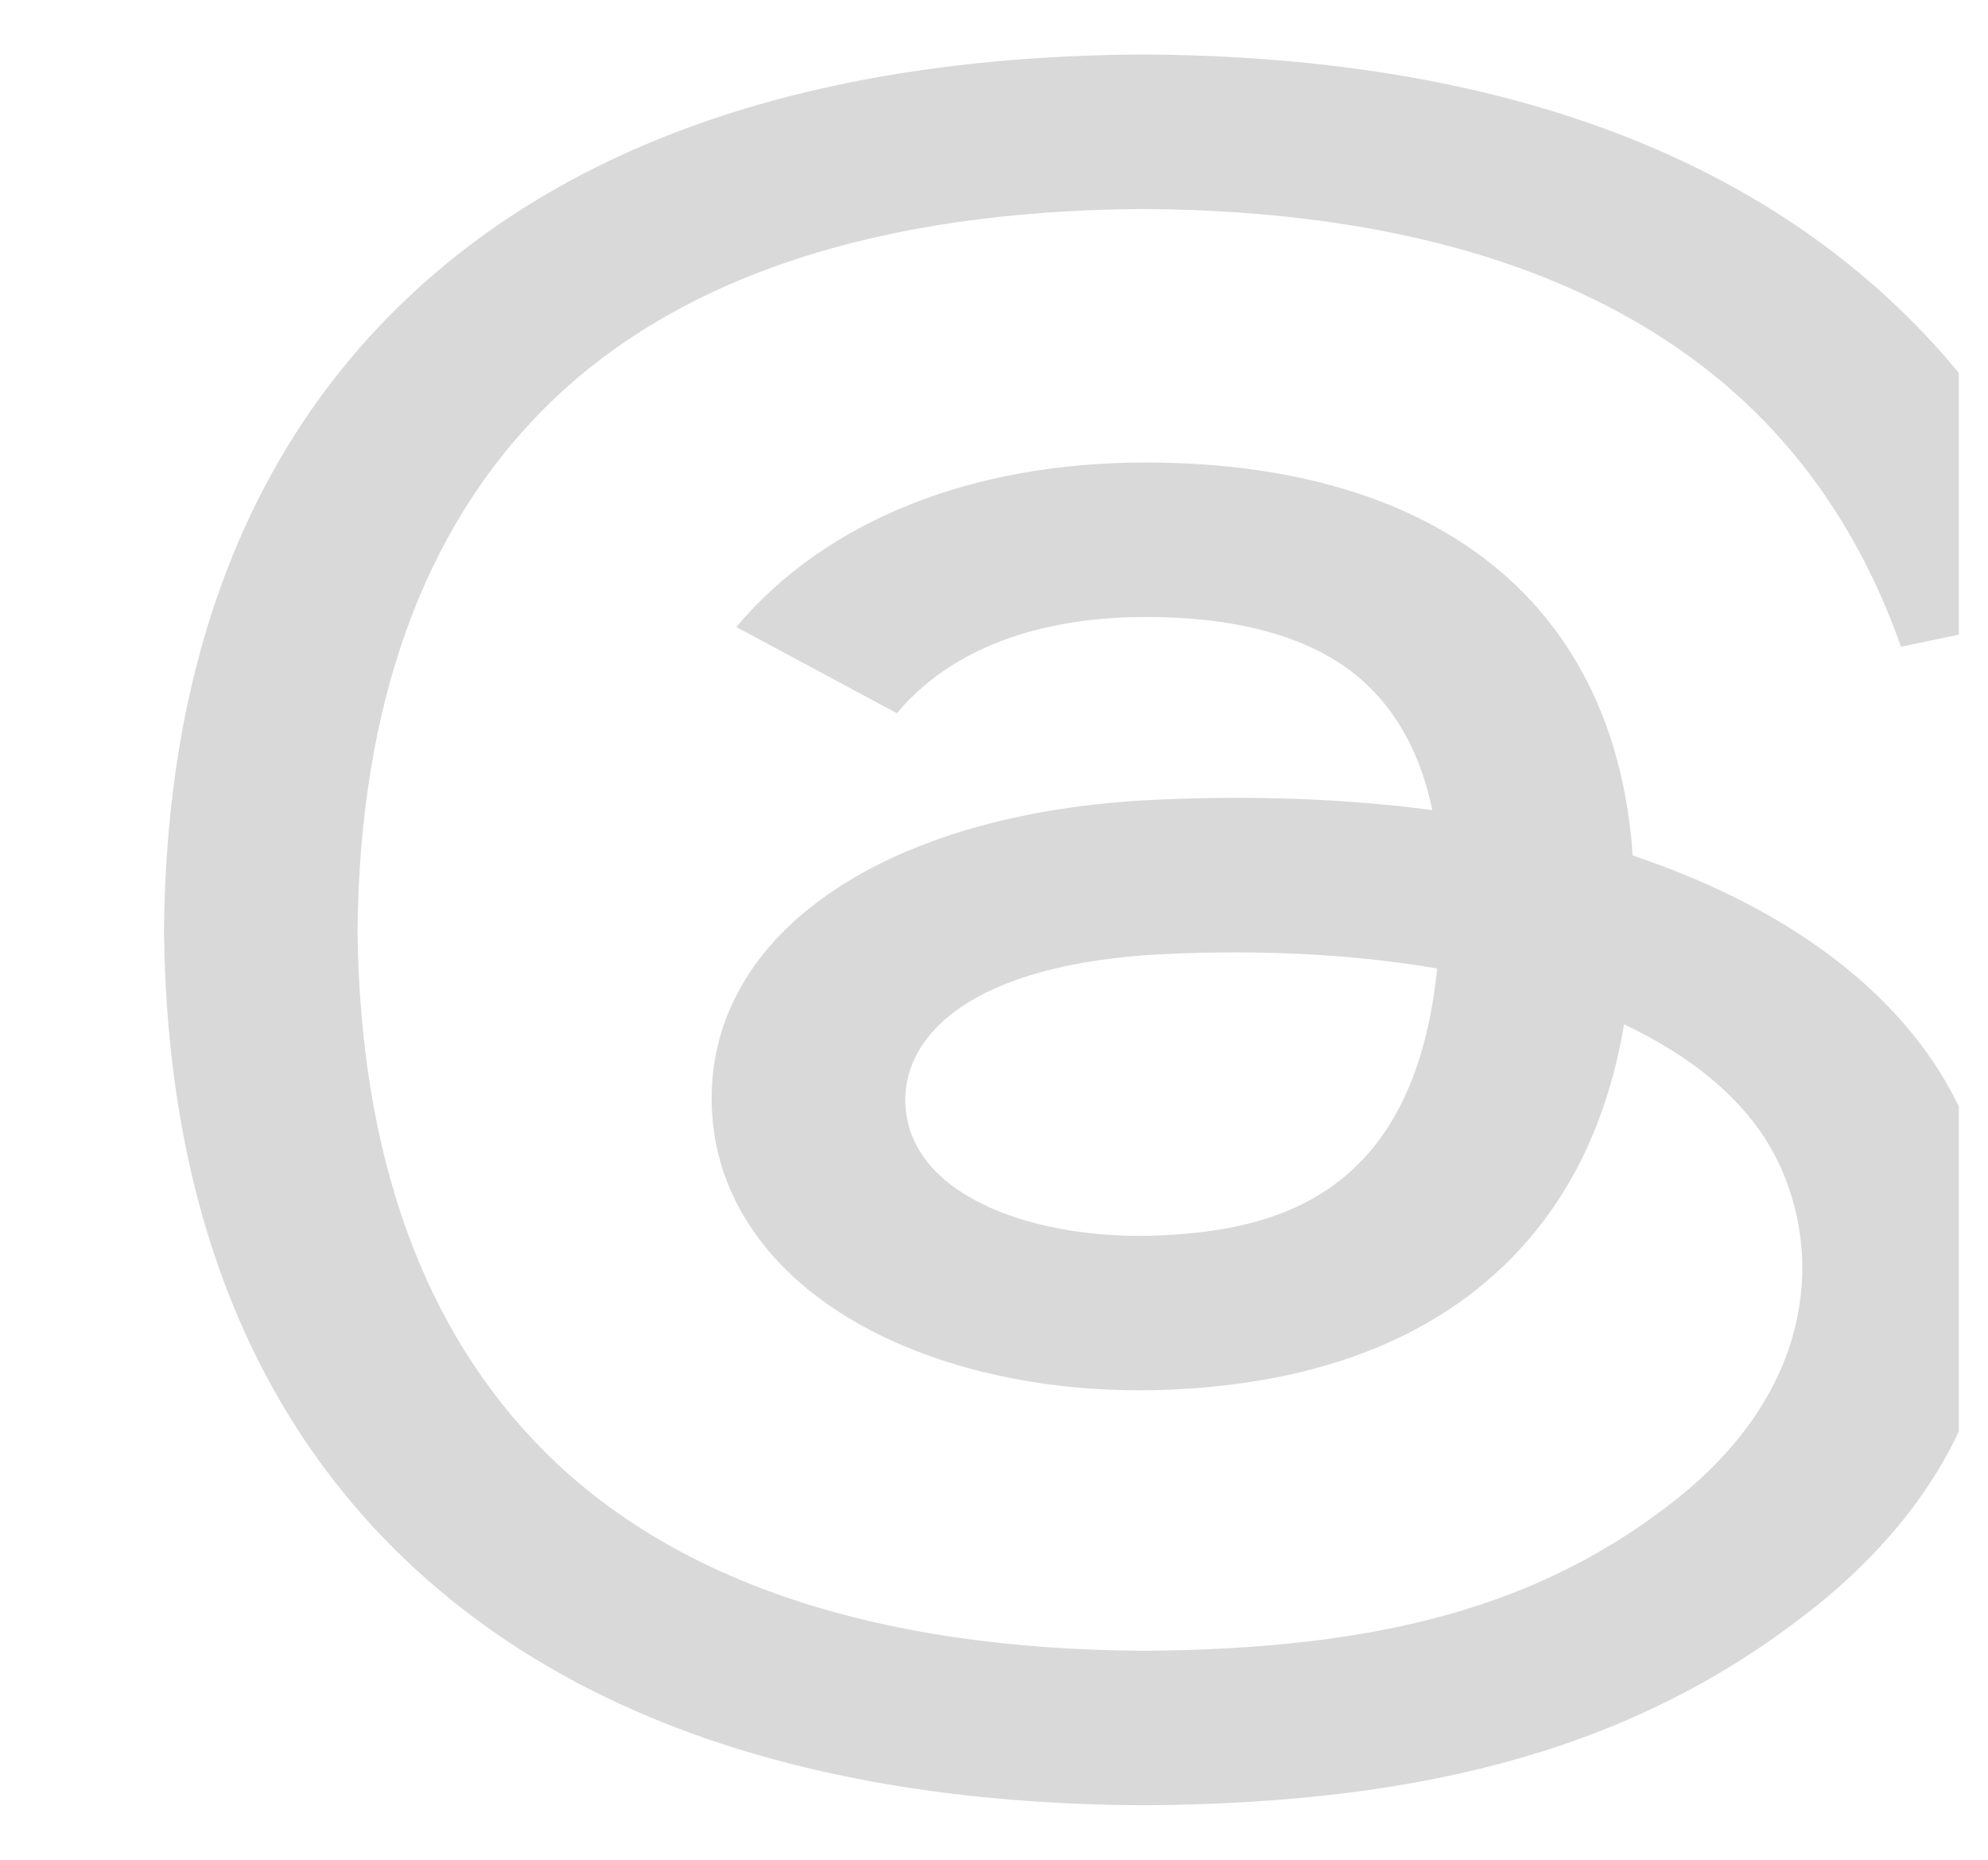 <svg width="31" height="29" viewBox="0 0 31 29" fill="none" xmlns="http://www.w3.org/2000/svg">
<g clip-path="url(#clip0_215_421)">
<path d="M25.918 13.503C25.767 13.446 25.614 13.392 25.46 13.34C25.191 9.458 22.479 7.235 17.926 7.212H17.864C15.14 7.212 12.875 8.122 11.481 9.777L13.985 11.121C15.027 9.884 16.661 9.621 17.865 9.621H17.907C19.406 9.628 20.537 9.969 21.27 10.634C21.802 11.119 22.159 11.788 22.335 12.632C21.006 12.456 19.568 12.401 18.032 12.47C13.703 12.665 10.919 14.64 11.106 17.385C11.201 18.777 12.088 19.975 13.602 20.758C14.883 21.419 16.533 21.743 18.247 21.669C20.511 21.572 22.288 20.897 23.527 19.661C24.468 18.722 25.063 17.506 25.326 15.974C26.405 16.483 27.204 17.154 27.646 17.96C28.397 19.33 28.441 21.581 26.093 23.416C24.036 25.024 21.563 25.72 17.826 25.741C13.681 25.717 10.545 24.677 8.507 22.65C6.598 20.751 5.612 18.009 5.575 14.5C5.612 10.991 6.598 8.249 8.507 6.35C10.545 4.323 13.681 3.283 17.826 3.259C22.001 3.283 25.191 4.328 27.308 6.365C28.345 7.364 29.128 8.62 29.643 10.085L32.578 9.472C31.953 7.669 30.969 6.116 29.63 4.827C26.917 2.216 22.949 0.878 17.836 0.85H17.816C12.713 0.878 8.789 2.221 6.153 4.843C3.808 7.175 2.598 10.421 2.557 14.49L2.557 14.5V14.509C2.598 18.578 3.808 21.825 6.153 24.157C8.789 26.779 12.713 28.122 17.816 28.15H17.836C22.372 28.125 25.57 27.196 28.204 25.137C31.651 22.443 31.547 19.067 30.411 16.994C29.596 15.508 28.042 14.3 25.918 13.503ZM18.085 19.264C16.188 19.348 14.217 18.682 14.12 17.254C14.047 16.196 15.082 15.015 18.202 14.875C18.559 14.859 18.91 14.851 19.254 14.851C20.387 14.851 21.447 14.937 22.411 15.102C22.052 18.614 19.943 19.184 18.085 19.264Z" fill="black" fill-opacity="0.15"/>
</g>
<defs>
<clipPath id="clip0_215_421">
<rect width="30.021" height="27.3" fill="white" transform="translate(0.524 0.85)"/>
</clipPath>
</defs>
</svg>
